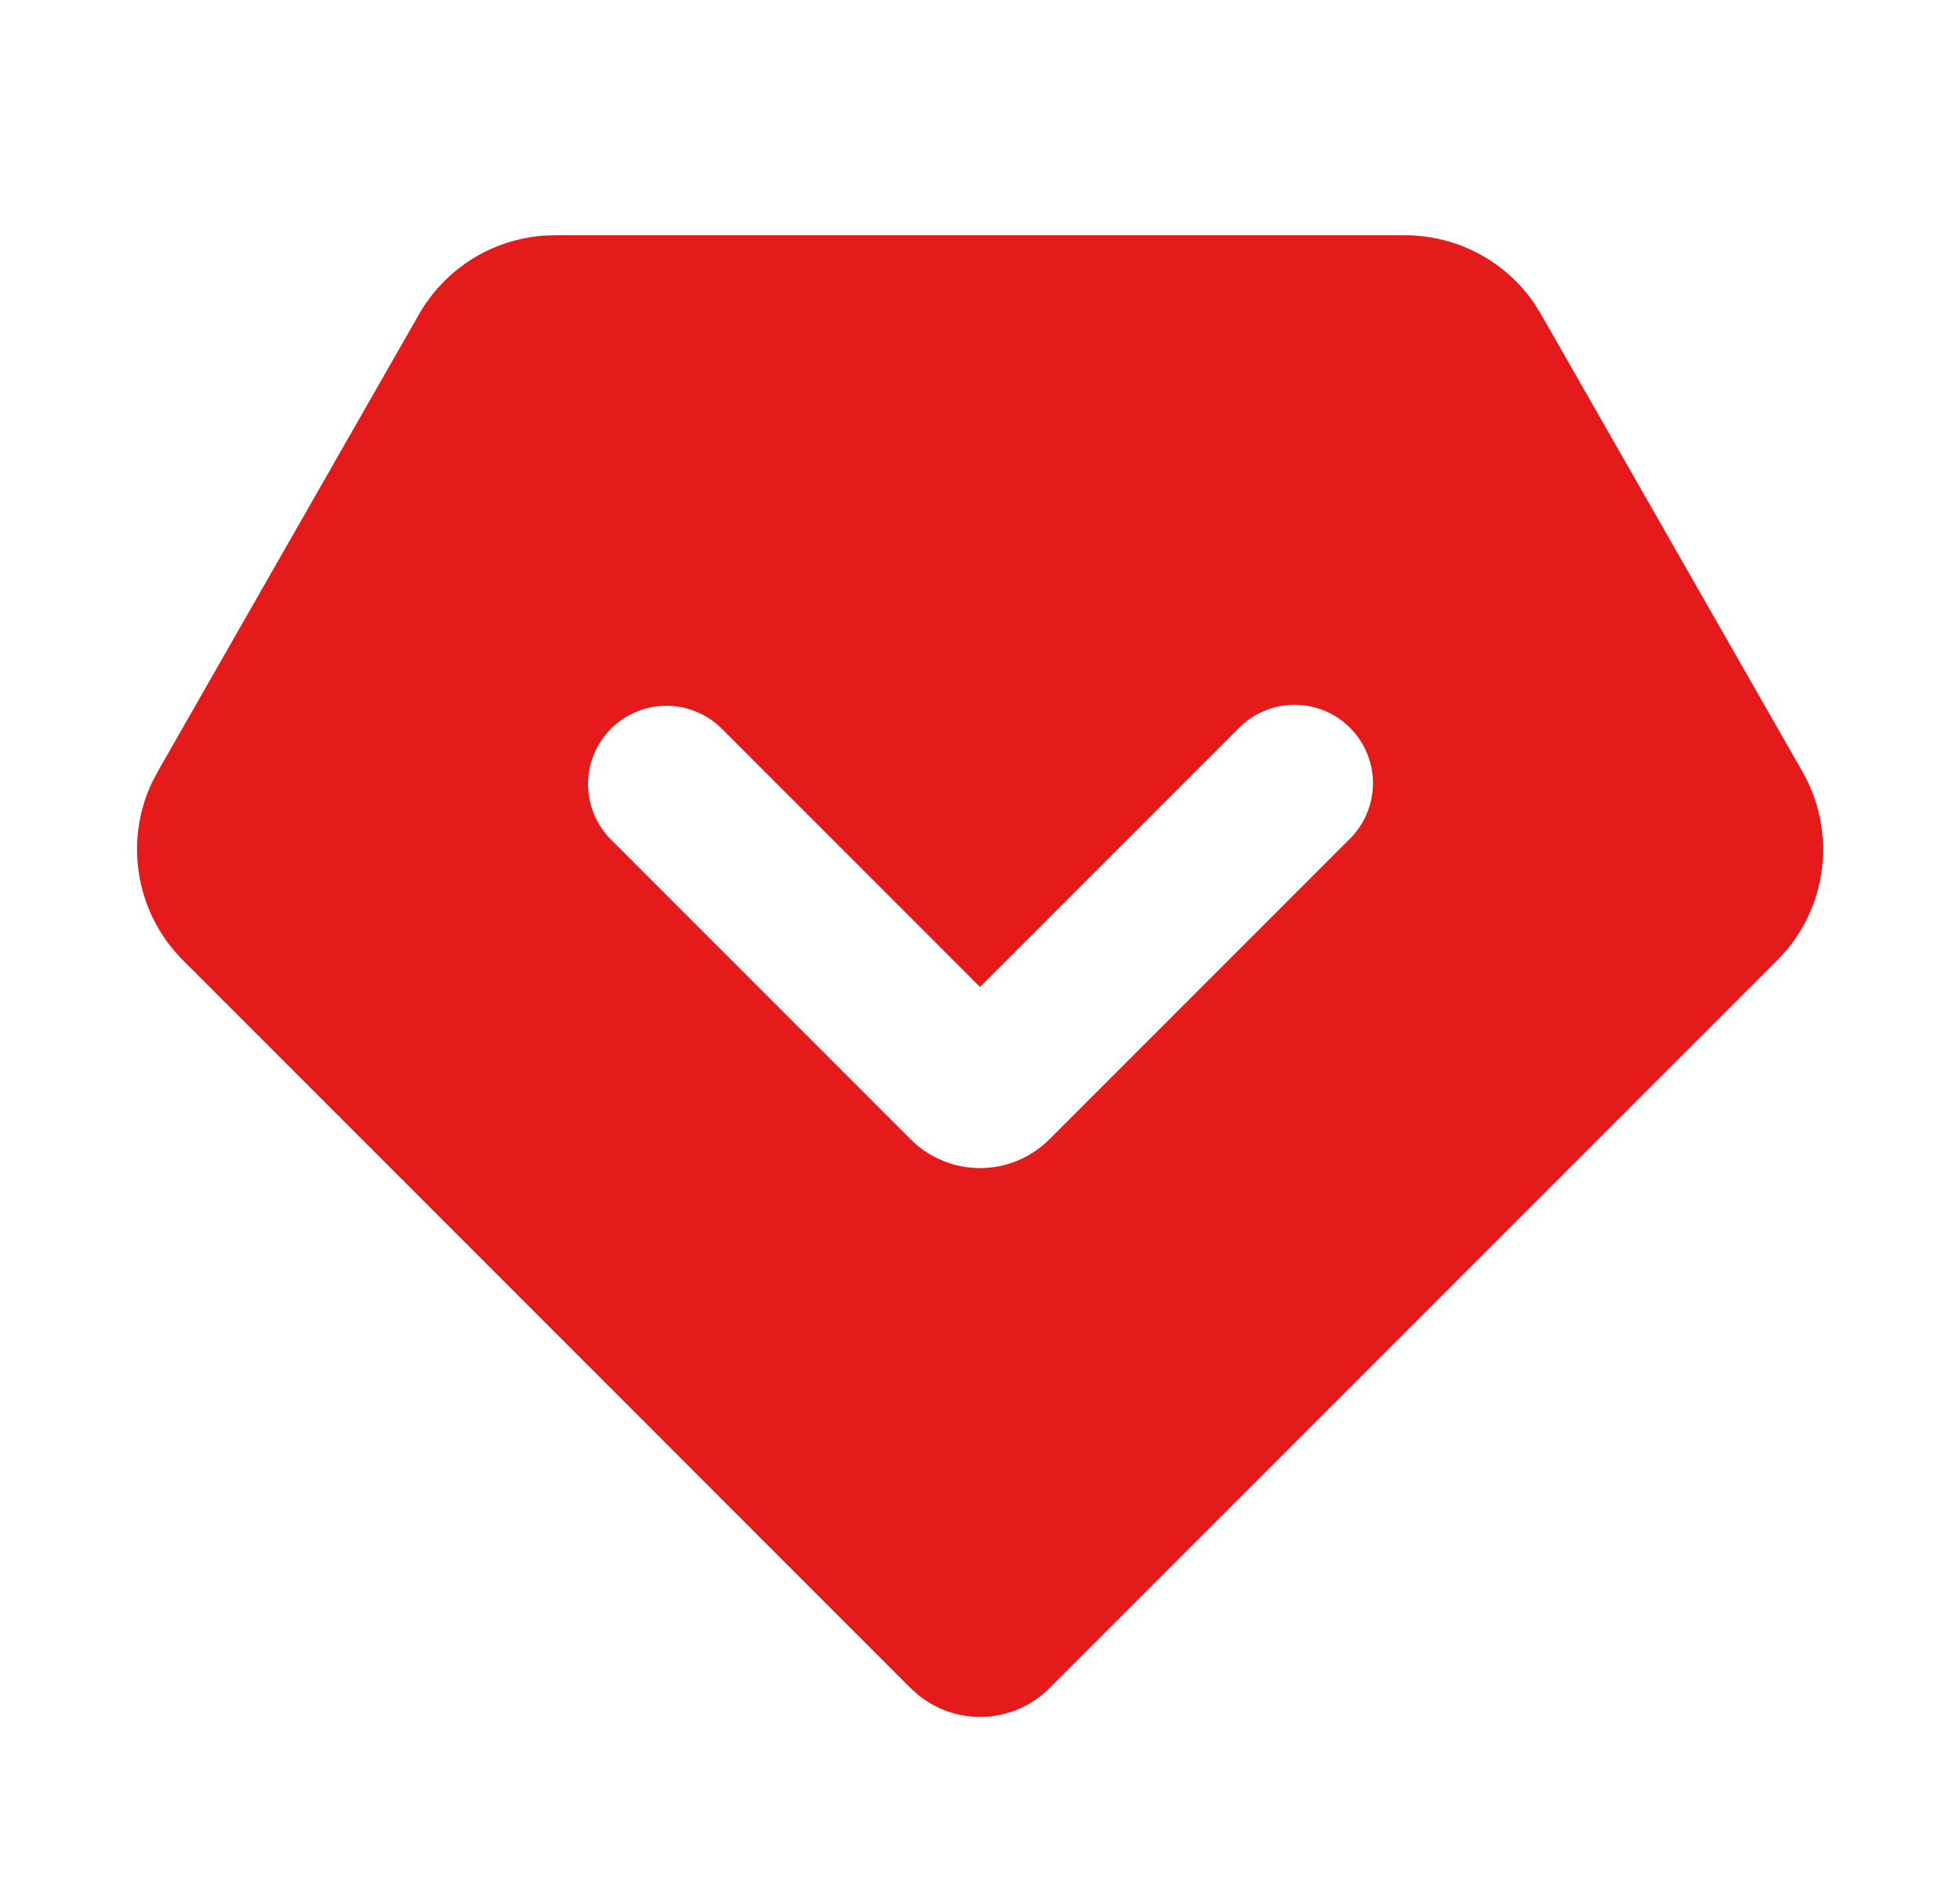 <svg width="25" height="24" viewBox="0 0 25 24" fill="none" xmlns="http://www.w3.org/2000/svg">
<g id="mingcute:vip-1-fill">
<g id="Group">
<path id="Vector" fill-rule="evenodd" clip-rule="evenodd" d="M17.92 3C18.245 3 18.565 3.079 18.852 3.23C19.139 3.381 19.385 3.6 19.569 3.868L19.656 4.008L22.99 9.84C23.194 10.196 23.283 10.606 23.246 11.014C23.209 11.423 23.047 11.81 22.782 12.123L22.668 12.246L13.385 21.529C13.167 21.747 12.877 21.876 12.57 21.893C12.262 21.91 11.959 21.813 11.719 21.62L11.617 21.53L2.334 12.246C2.044 11.956 1.85 11.584 1.779 11.181C1.707 10.777 1.761 10.361 1.934 9.989L2.012 9.839L5.345 4.007C5.506 3.725 5.734 3.487 6.007 3.312C6.281 3.138 6.594 3.033 6.917 3.006L7.08 3H17.92ZM7.793 9.293C7.606 9.481 7.5 9.735 7.5 10C7.5 10.265 7.606 10.52 7.793 10.707L11.616 14.53C11.732 14.646 11.87 14.738 12.022 14.801C12.173 14.864 12.336 14.896 12.5 14.896C12.664 14.896 12.827 14.864 12.979 14.801C13.13 14.738 13.268 14.646 13.384 14.53L17.207 10.707C17.303 10.615 17.379 10.504 17.431 10.382C17.484 10.26 17.511 10.129 17.512 9.996C17.514 9.864 17.488 9.732 17.438 9.609C17.388 9.486 17.313 9.374 17.22 9.281C17.126 9.187 17.014 9.112 16.891 9.062C16.768 9.012 16.637 8.987 16.504 8.988C16.371 8.989 16.24 9.016 16.118 9.069C15.996 9.121 15.885 9.197 15.793 9.293L12.5 12.586L9.207 9.293C9.02 9.106 8.765 9 8.5 9C8.235 9 7.981 9.106 7.793 9.293Z" fill="#E51B1B"/>
</g>
</g>
</svg>

